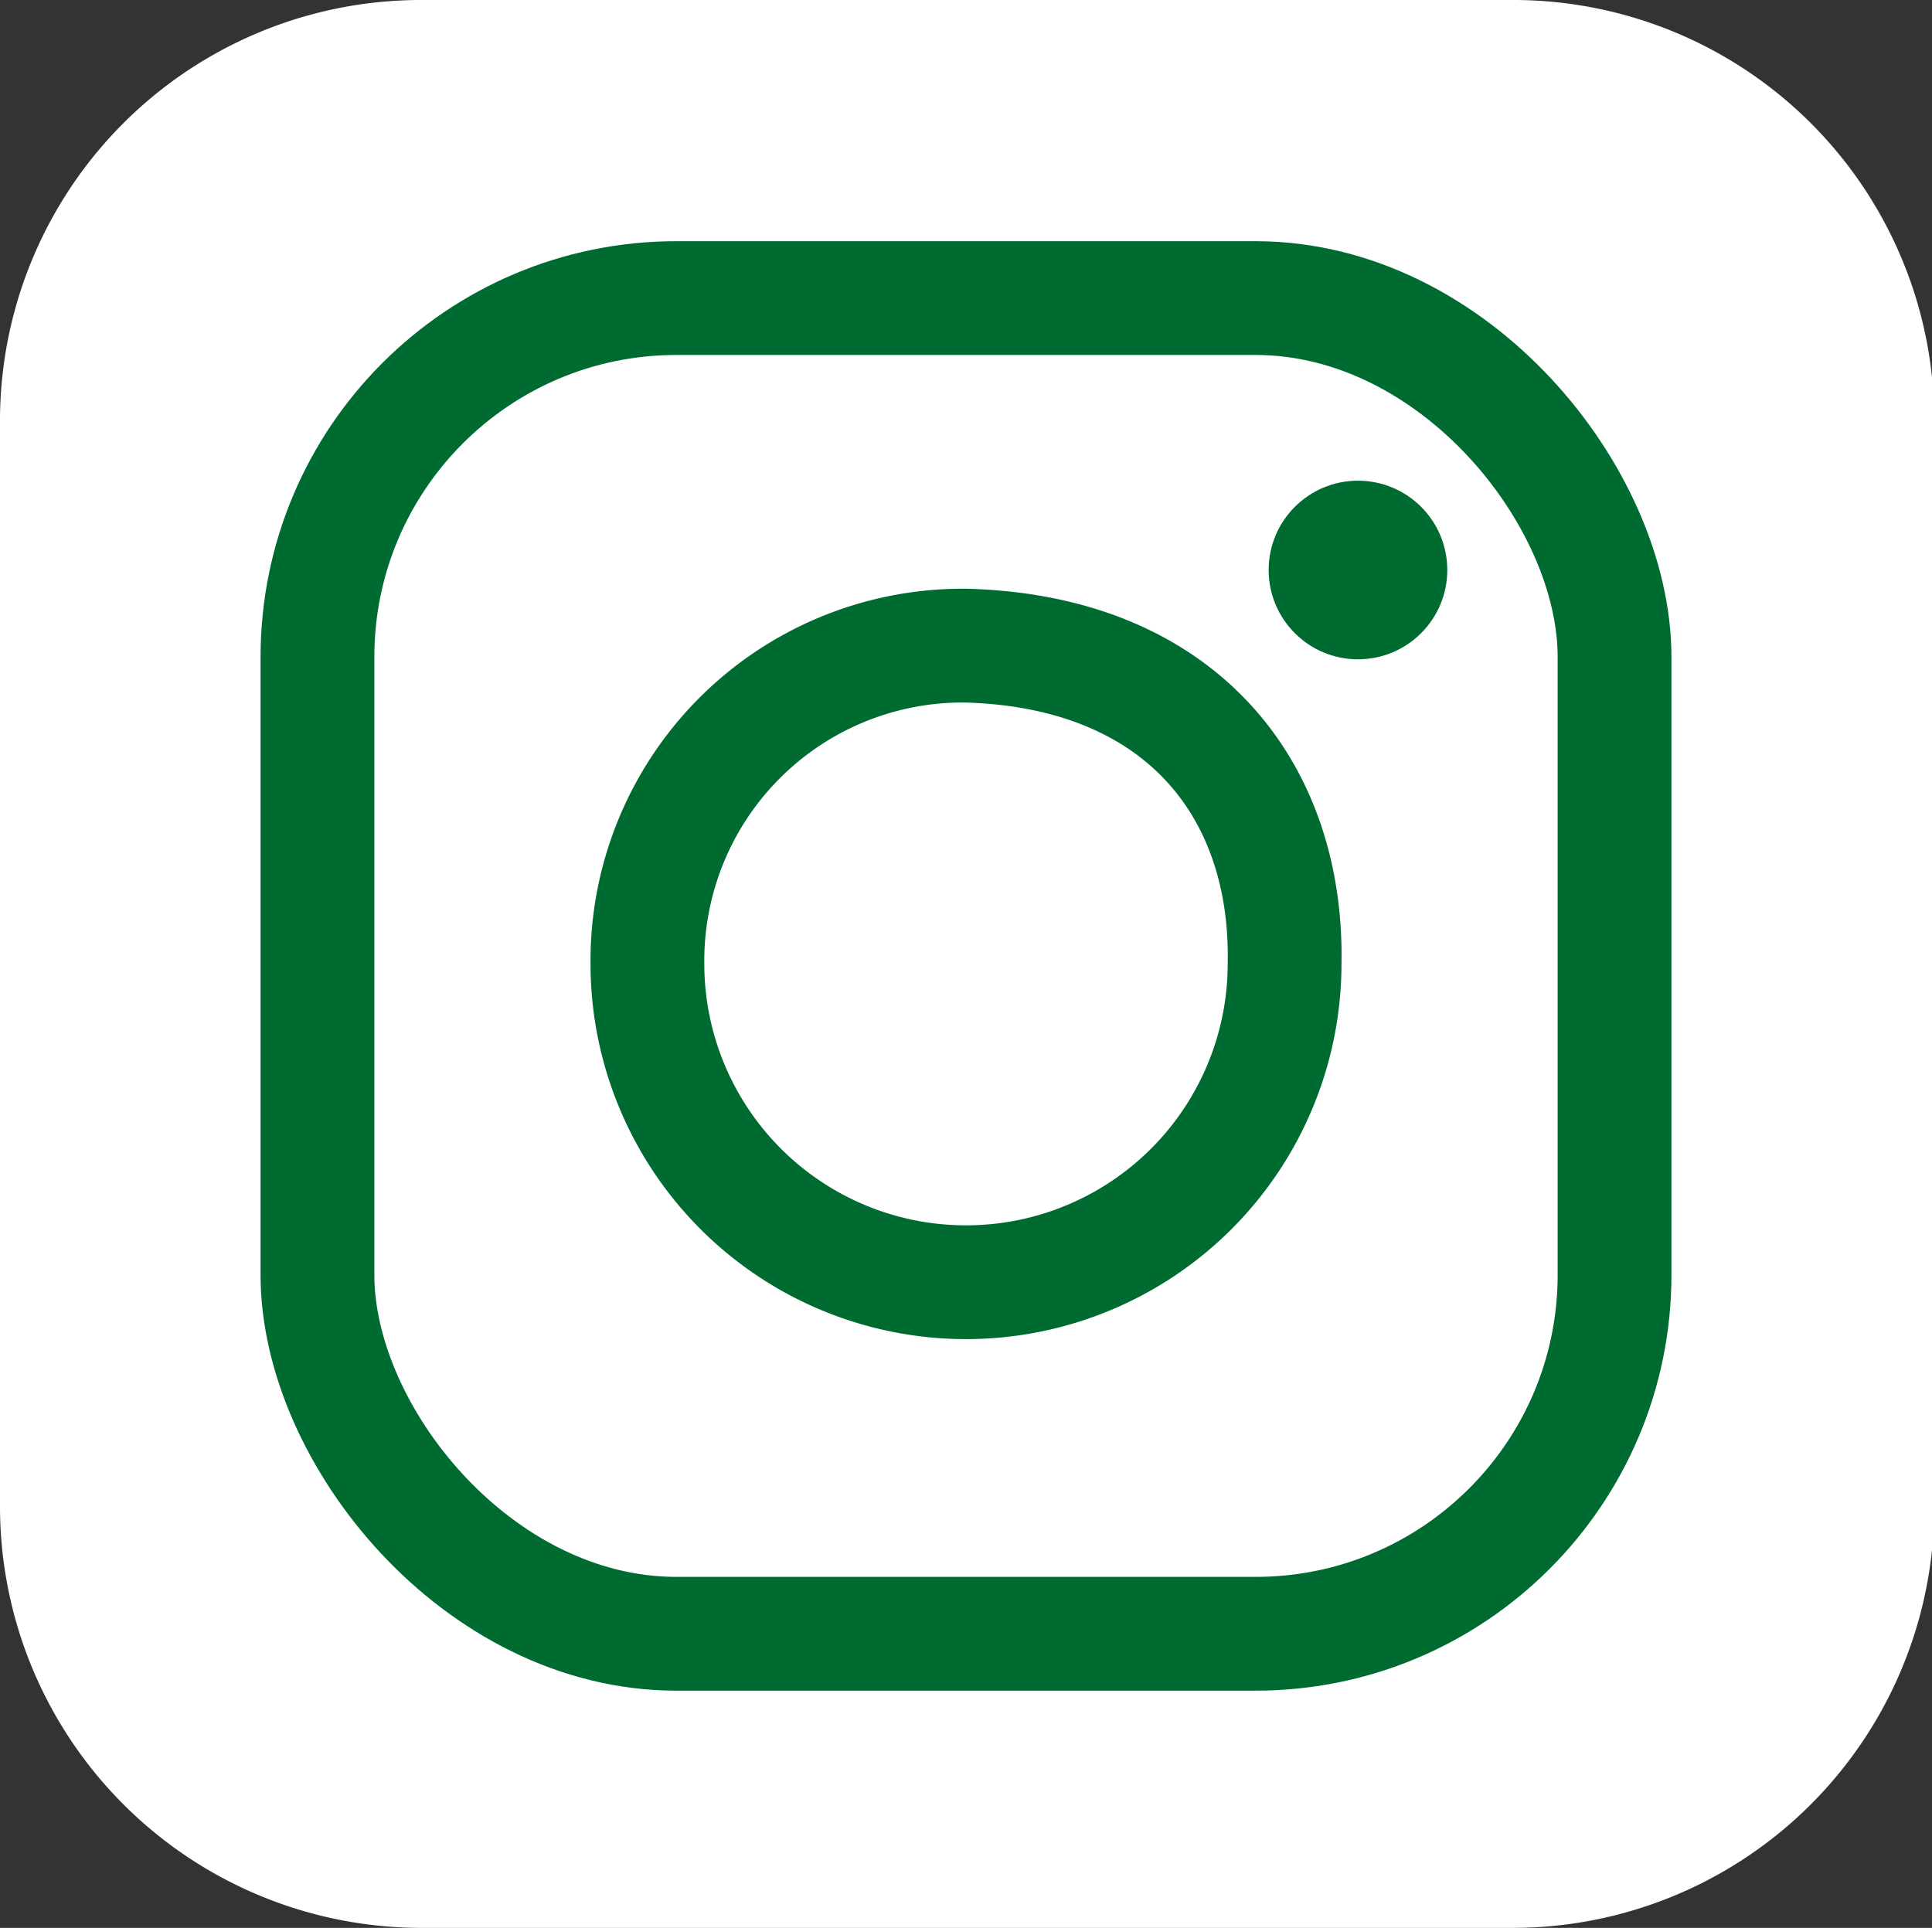 <svg xmlns="http://www.w3.org/2000/svg" viewBox="0 0 33.96 33.89"><rect x="0" y="0" width="33.96" height="33.89" fill="#333333" stroke="none"/><defs><style>.cls-1{fill:#fff;}.cls-2{fill:none;stroke:#006b31;stroke-miterlimit:10;stroke-width:2px;}.cls-3{fill:#006b31;}</style></defs><g id="Layer_2" data-name="Layer 2"><g id="Layer_1-2" data-name="Layer 1"><path class="cls-1" d="M34,26.46a7.41,7.41,0,0,1-7.39,7.43H7.39A7.41,7.41,0,0,1,0,26.46v-19A7.4,7.4,0,0,1,7.39,0H26.57A7.4,7.4,0,0,1,34,7.42Z"/><rect class="cls-2" x="5.58" y="5.24" width="22.8" height="23.48" rx="6.31"/><path class="cls-2" d="M22.58,16.94a5.6,5.6,0,0,1-11.2,0A5.54,5.54,0,0,1,17,11.35C20.74,11.46,22.64,13.86,22.58,16.94Z"/><circle class="cls-3" cx="23.87" cy="10.02" r="1.57"/></g></g></svg>